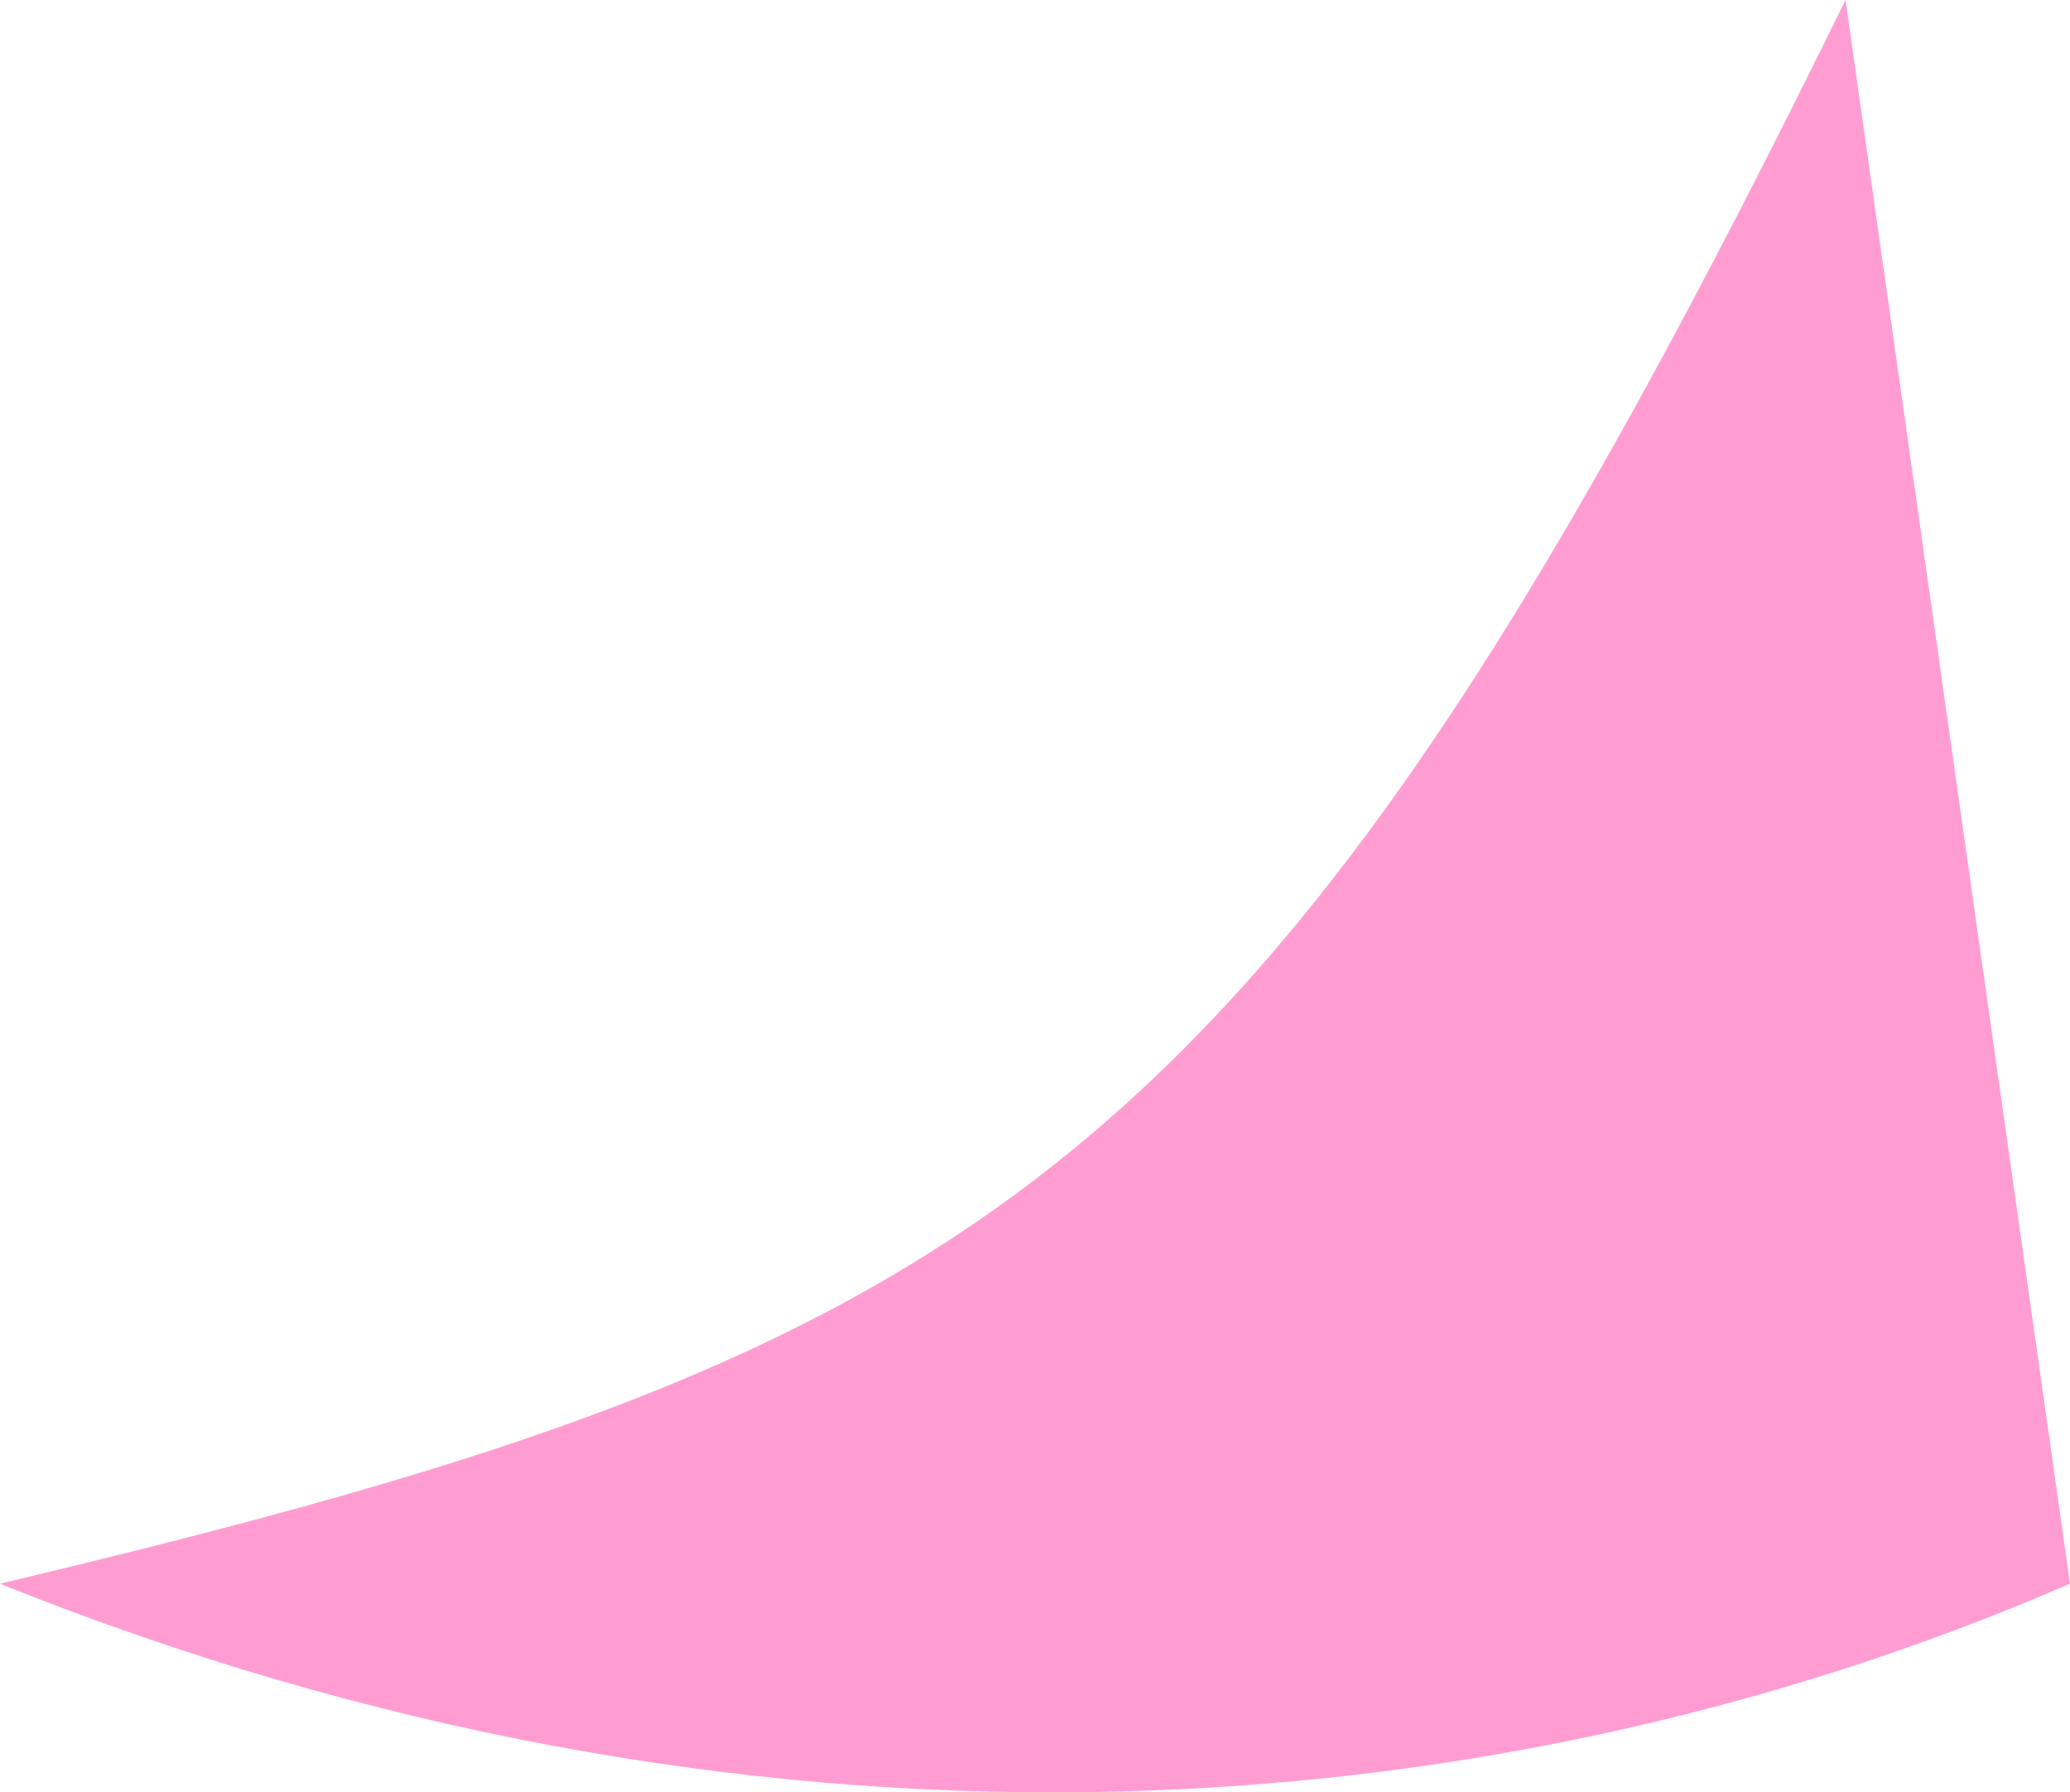 <?xml version="1.0" encoding="UTF-8"?> <svg xmlns="http://www.w3.org/2000/svg" width="149" height="129" viewBox="0 0 149 129" fill="none"> <path d="M149 113.981L132.843 0C91.105 84.986 71.358 96.984 0 113.981C53.407 135.478 106.364 132.478 149 113.981Z" fill="#FF9DD3"></path> </svg> 